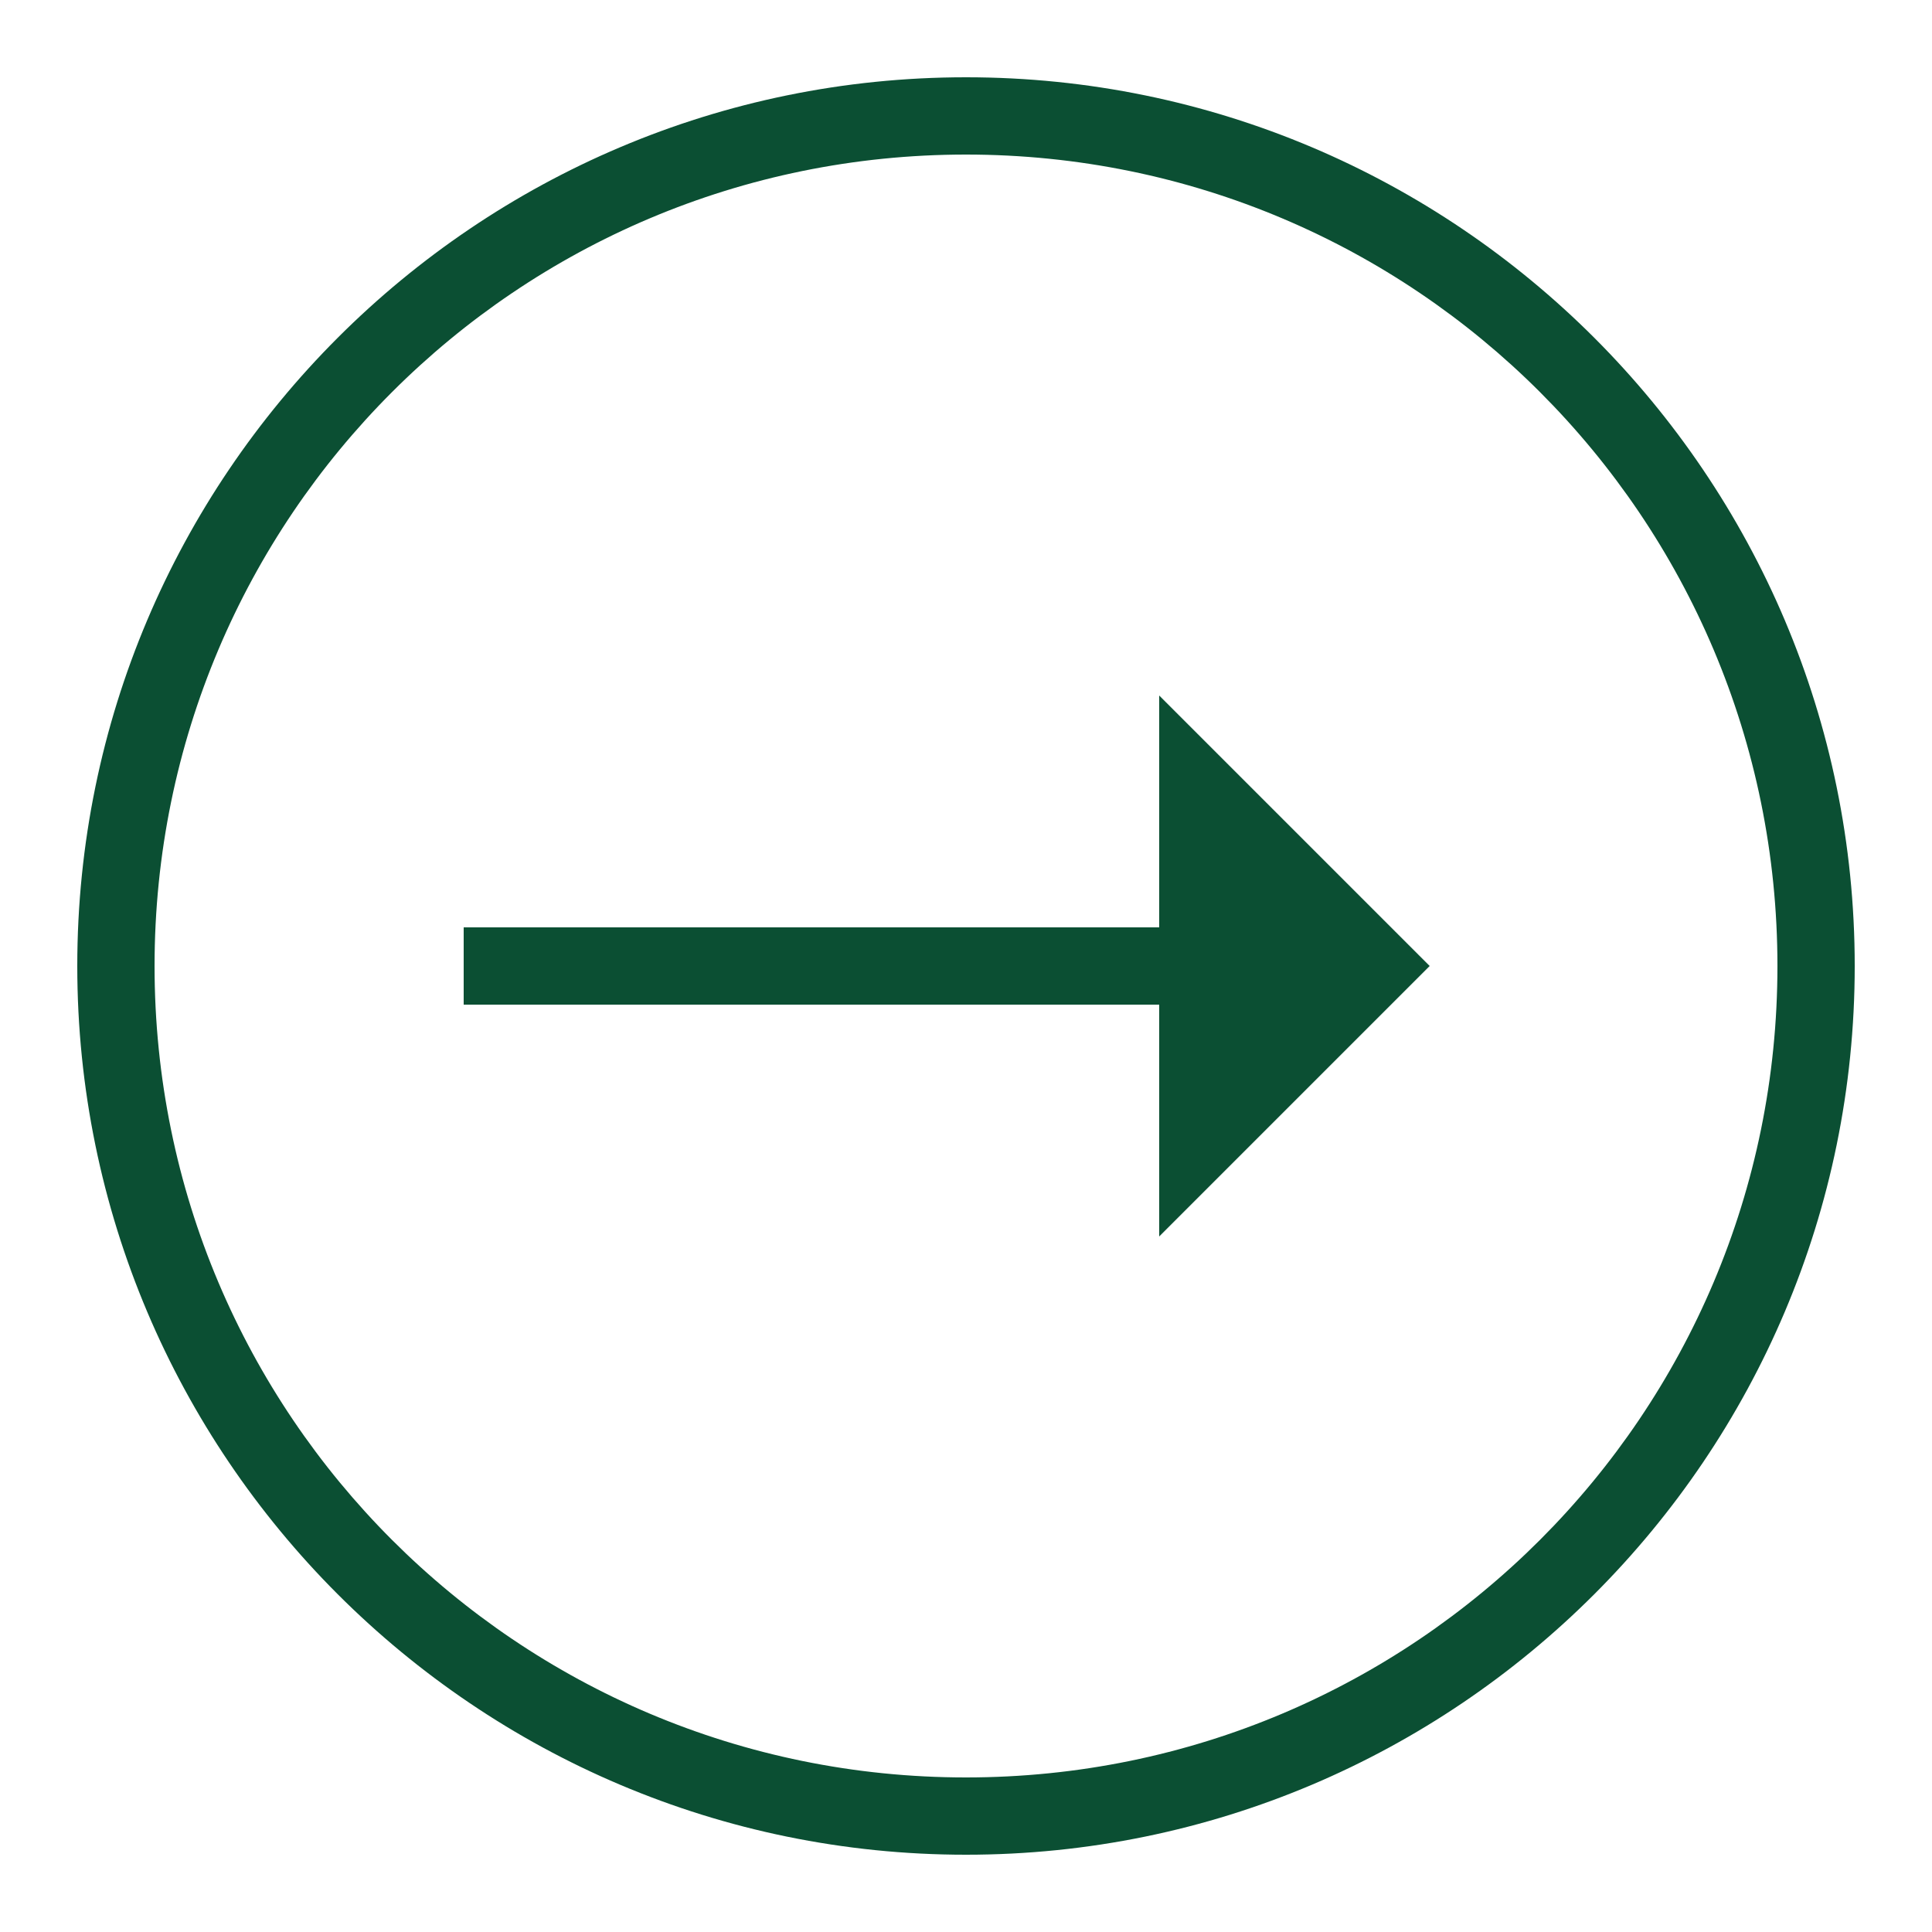 <svg xmlns="http://www.w3.org/2000/svg" viewBox="0 0 50 50" fill="#0B4F33"><path d="M25 2C12.309 2 2 12.309 2 25s10.309 23 23 23 23-10.309 23-23S37.691 2 25 2zm0 2c11.61 0 21 9.39 21 21s-9.39 21-21 21S4 36.61 4 25 13.39 4 25 4zm5 14v6H12v2h18v6l7-7z"/></svg>